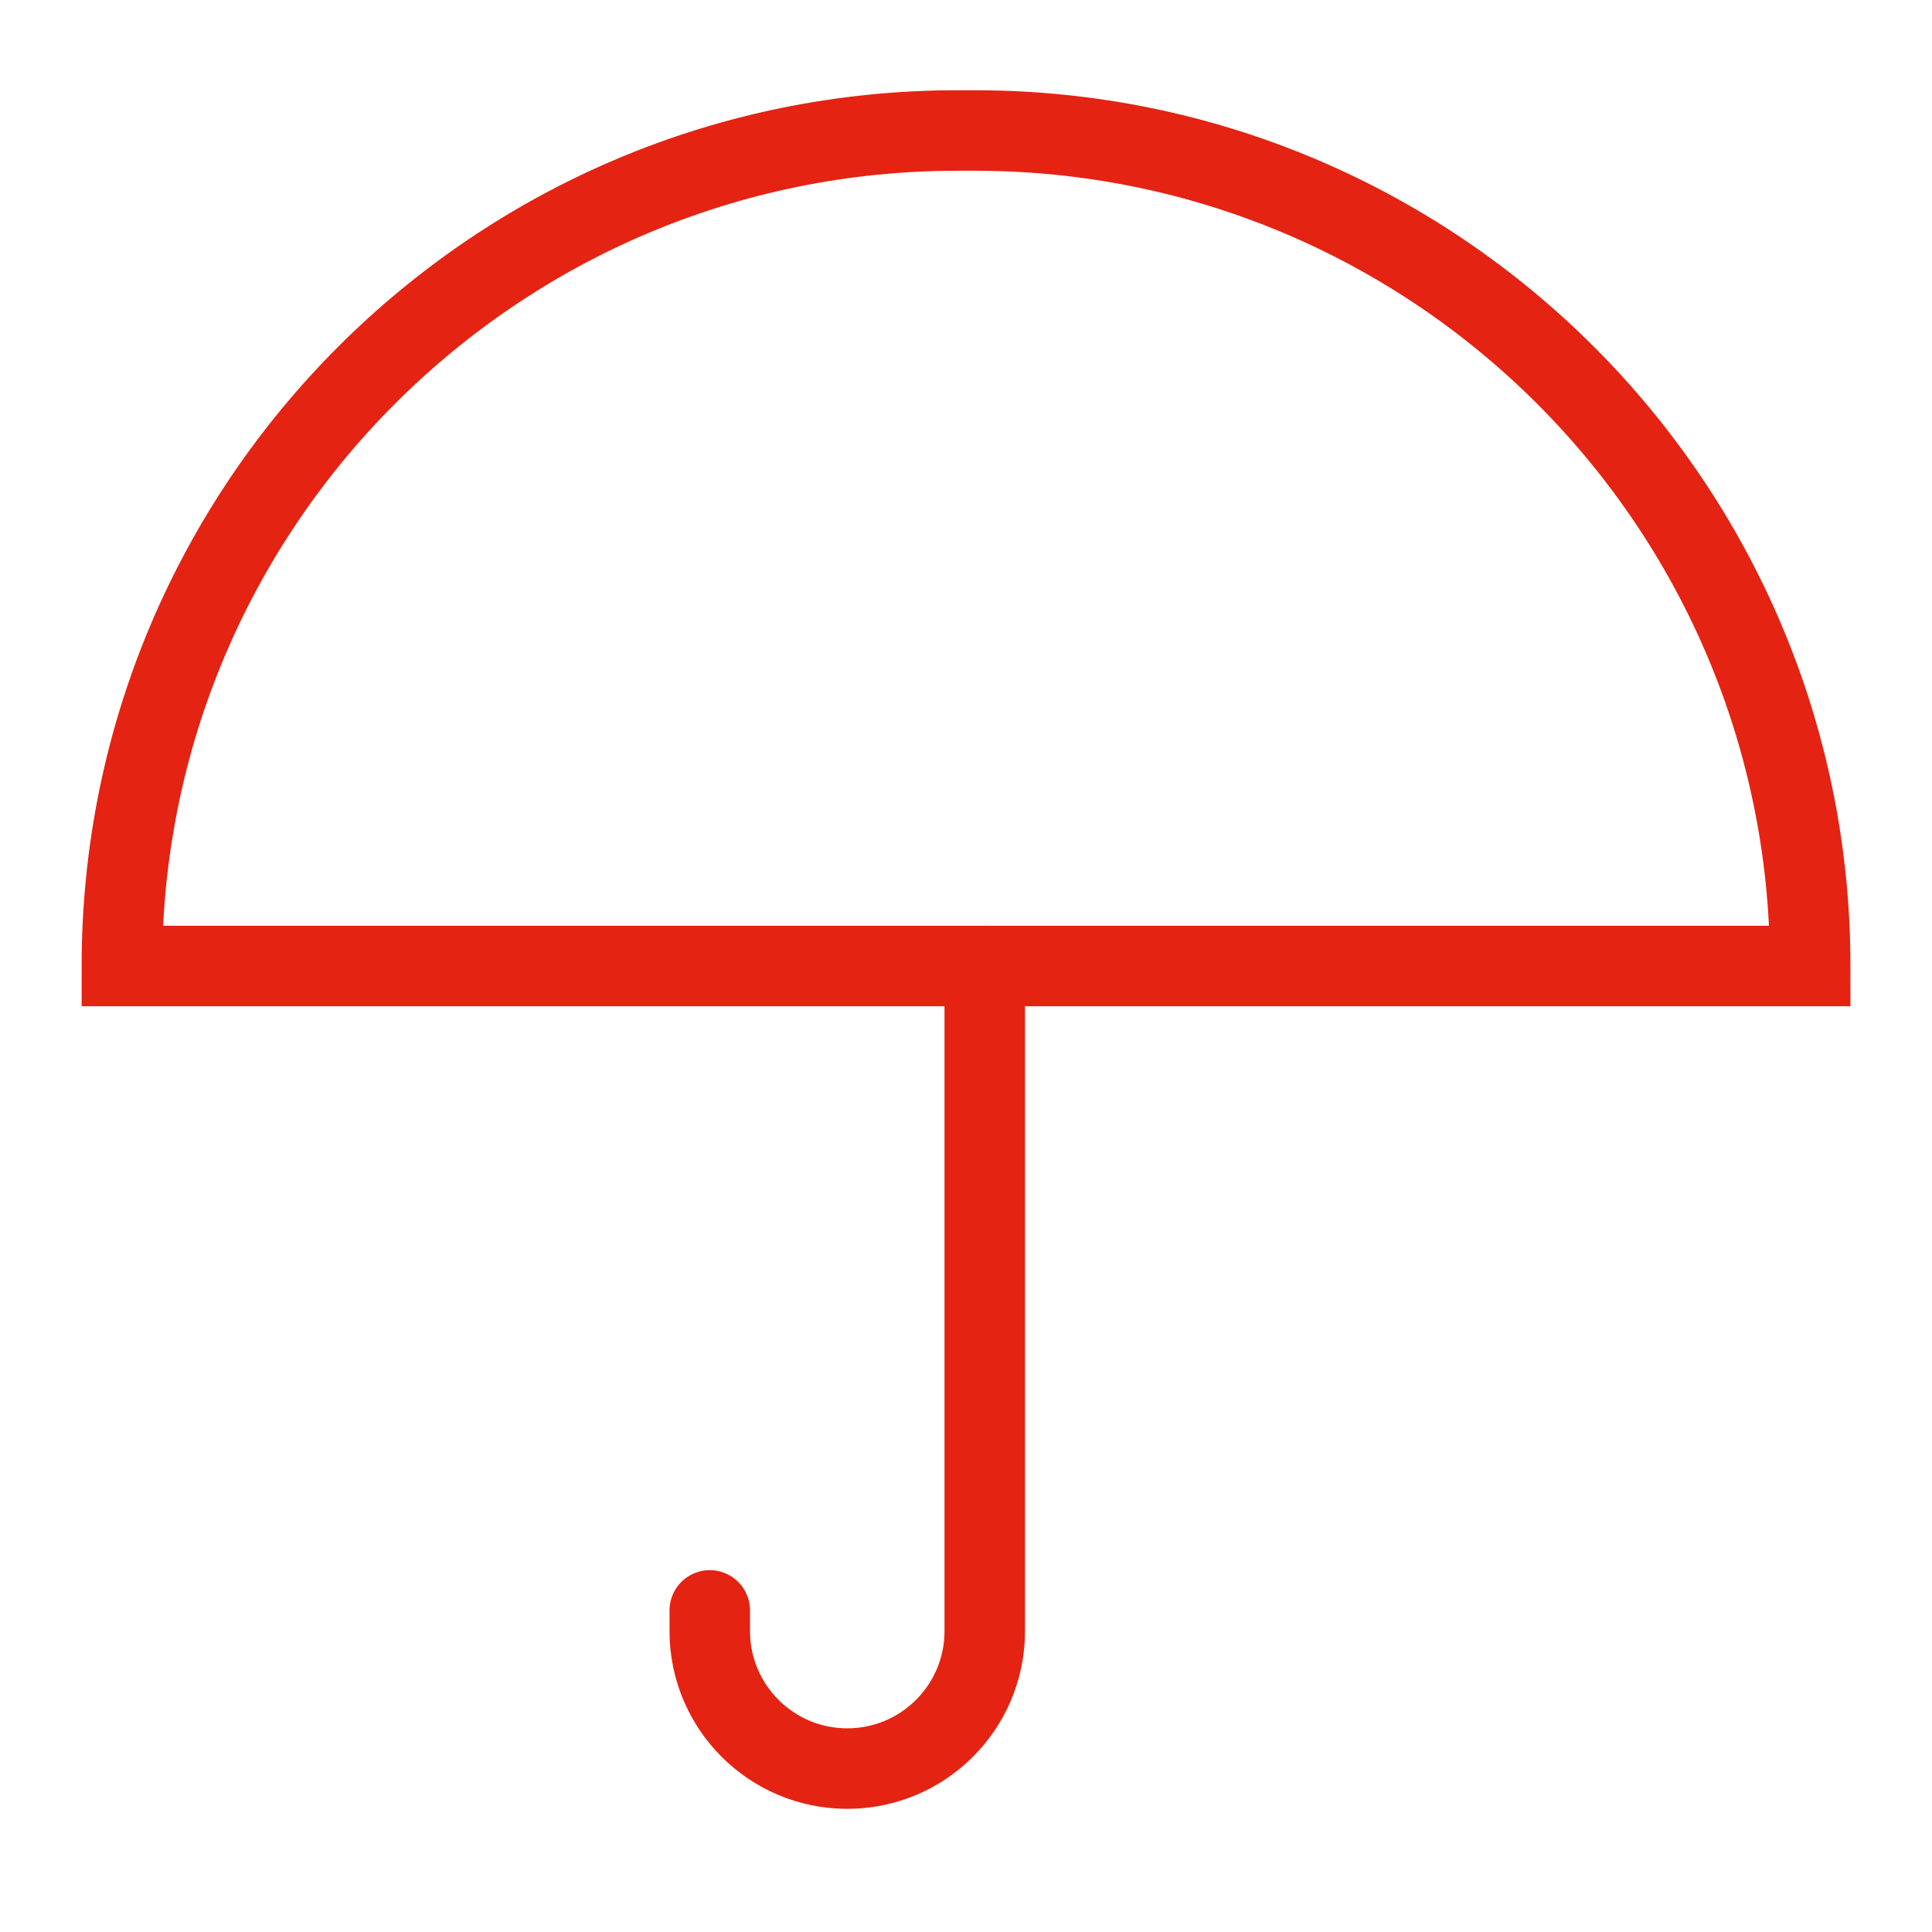 <svg xmlns="http://www.w3.org/2000/svg" xmlns:xlink="http://www.w3.org/1999/xlink" width="28" height="28" viewBox="0 0 24 24" version="1.1" stroke="#e42313" stroke-width="1">
    <title stroke="#e42313" stroke-width="1">umbrella</title>
    <g id="umbrella" stroke="#e42313" stroke-width="1" fill="none" fill-rule="evenodd">
        <g id="Group" transform="translate(1.514, 1.621)" stroke="#e42313" stroke-width="1">
            <path d="M10.379,0 L10.594,0 C16.326,-1.77635684e-15 20.973,4.647 20.973,10.379 L20.973,10.379 L20.973,10.379 L0,10.379 C0,4.647 4.647,0 10.379,0 Z" id="Rectangle" stroke="#e42313" stroke-width="1"/>
            <path d="M7.303,10.379 L7.303,18.641 C7.303,19.584 8.068,20.349 9.011,20.349 C9.954,20.349 10.719,19.584 10.719,18.641 L10.719,18.384 L10.719,18.384" id="Path-286" stroke-linecap="round" transform="translate(9.011, 15.364) scale(-1, 1) translate(-9.011, -15.364)" stroke="#e42313" stroke-width="1"/>
        </g>
    </g>
</svg>